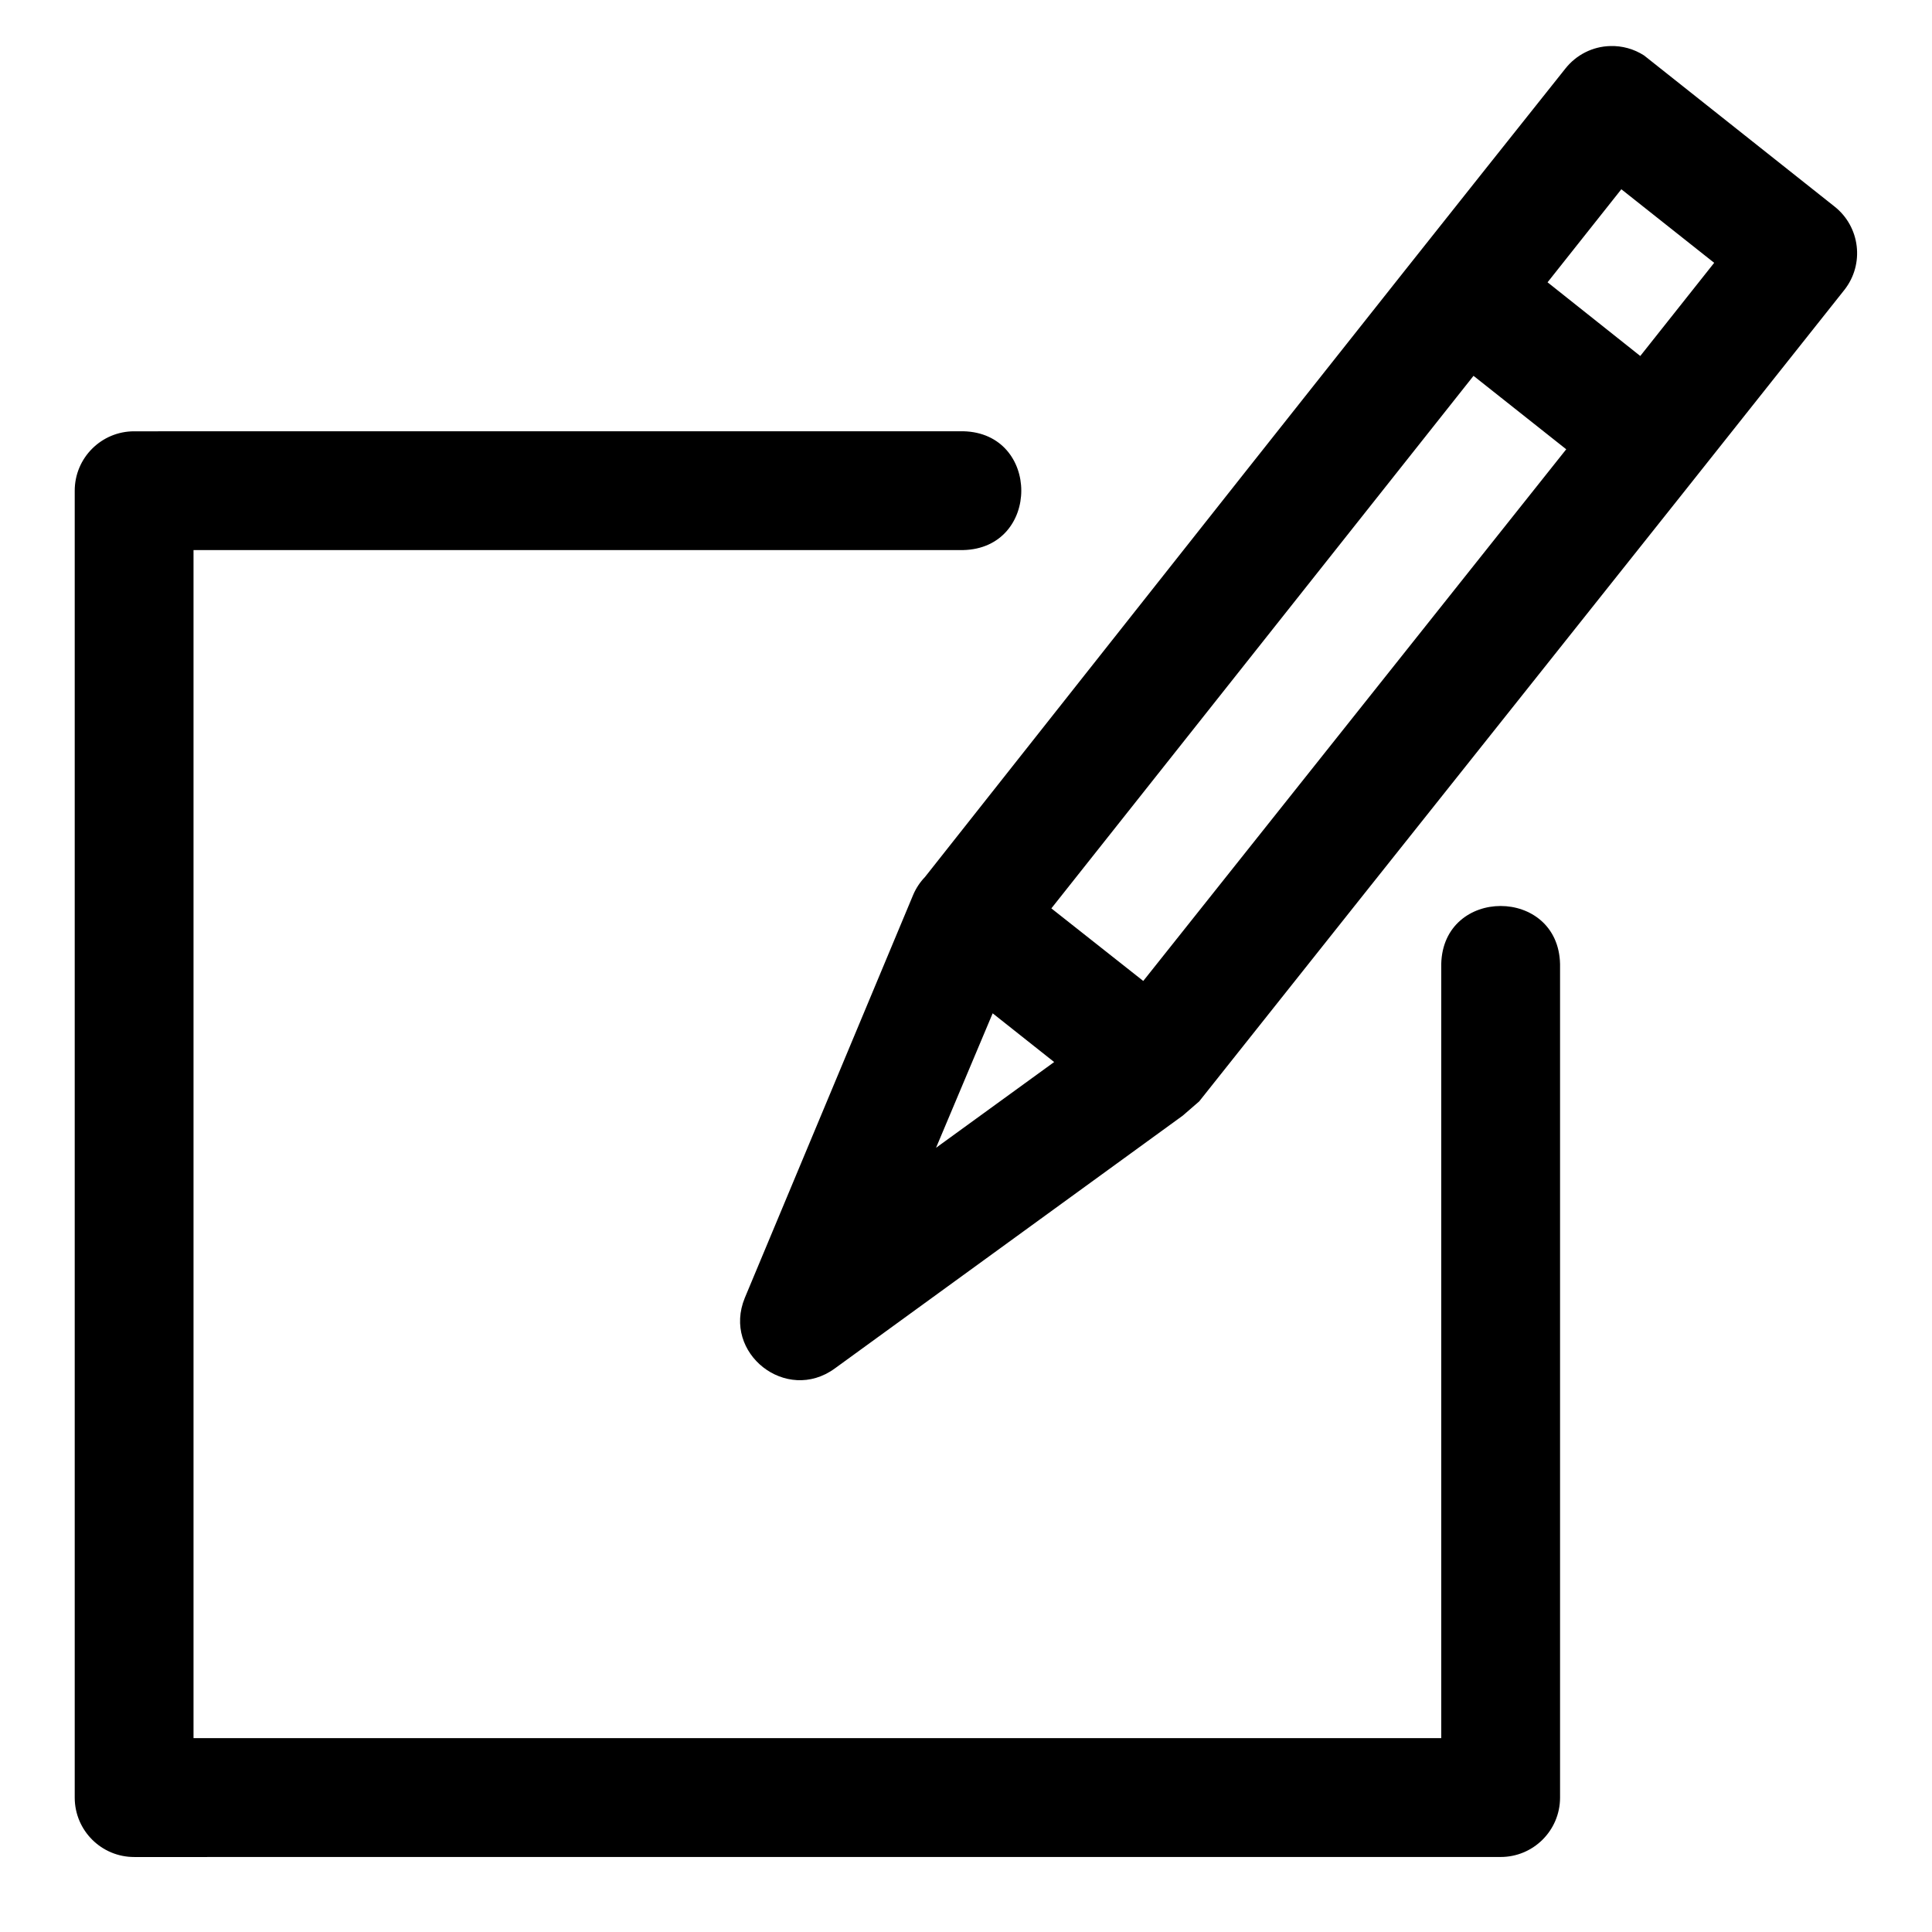 <?xml version="1.0" encoding="UTF-8"?>
<!-- Uploaded to: ICON Repo, www.svgrepo.com, Generator: ICON Repo Mixer Tools -->
<svg fill="#000000" width="800px" height="800px" version="1.1" viewBox="144 144 512 512" xmlns="http://www.w3.org/2000/svg">
 <path d="m461.8 435.88c56.961-71.746 114.11-143.32 170.97-215.04 5.394-6.84 4.211-16.762-2.644-22.141-16.758-13.289-33.785-26.785-50.43-40.004-2.672-1.719-5.805-2.59-8.977-2.492-4.656 0.117-9.016 2.332-11.898 5.996-56.77 71.254-113.12 142.67-169.68 214.2-1.324 1.375-2.387 2.981-3.137 4.738l-44.617 106.8c-6.059 14.691 10.988 28.086 23.832 18.727l92.234-67.02m116.22-245.49 24.602 19.496-19.586 24.691-24.57-19.527zm-39.176 49.445 24.57 19.465-112.09 140.9-24.355-19.234zm-354.89 14.699c-8.742-0.031-15.84 7.062-15.805 15.805v346.34c0.035 8.695 7.109 15.715 15.805 15.684l362.02-0.008c8.695 0.031 15.77-6.988 15.805-15.684v-220.94c-0.457-20.531-31.031-20.531-31.488 0v205.13h-330.66v-314.85h203.97c20.531-0.477 20.531-31.031 0-31.488zm227.46 154.24 16.297 12.914-31.305 22.723z"/>
</svg>